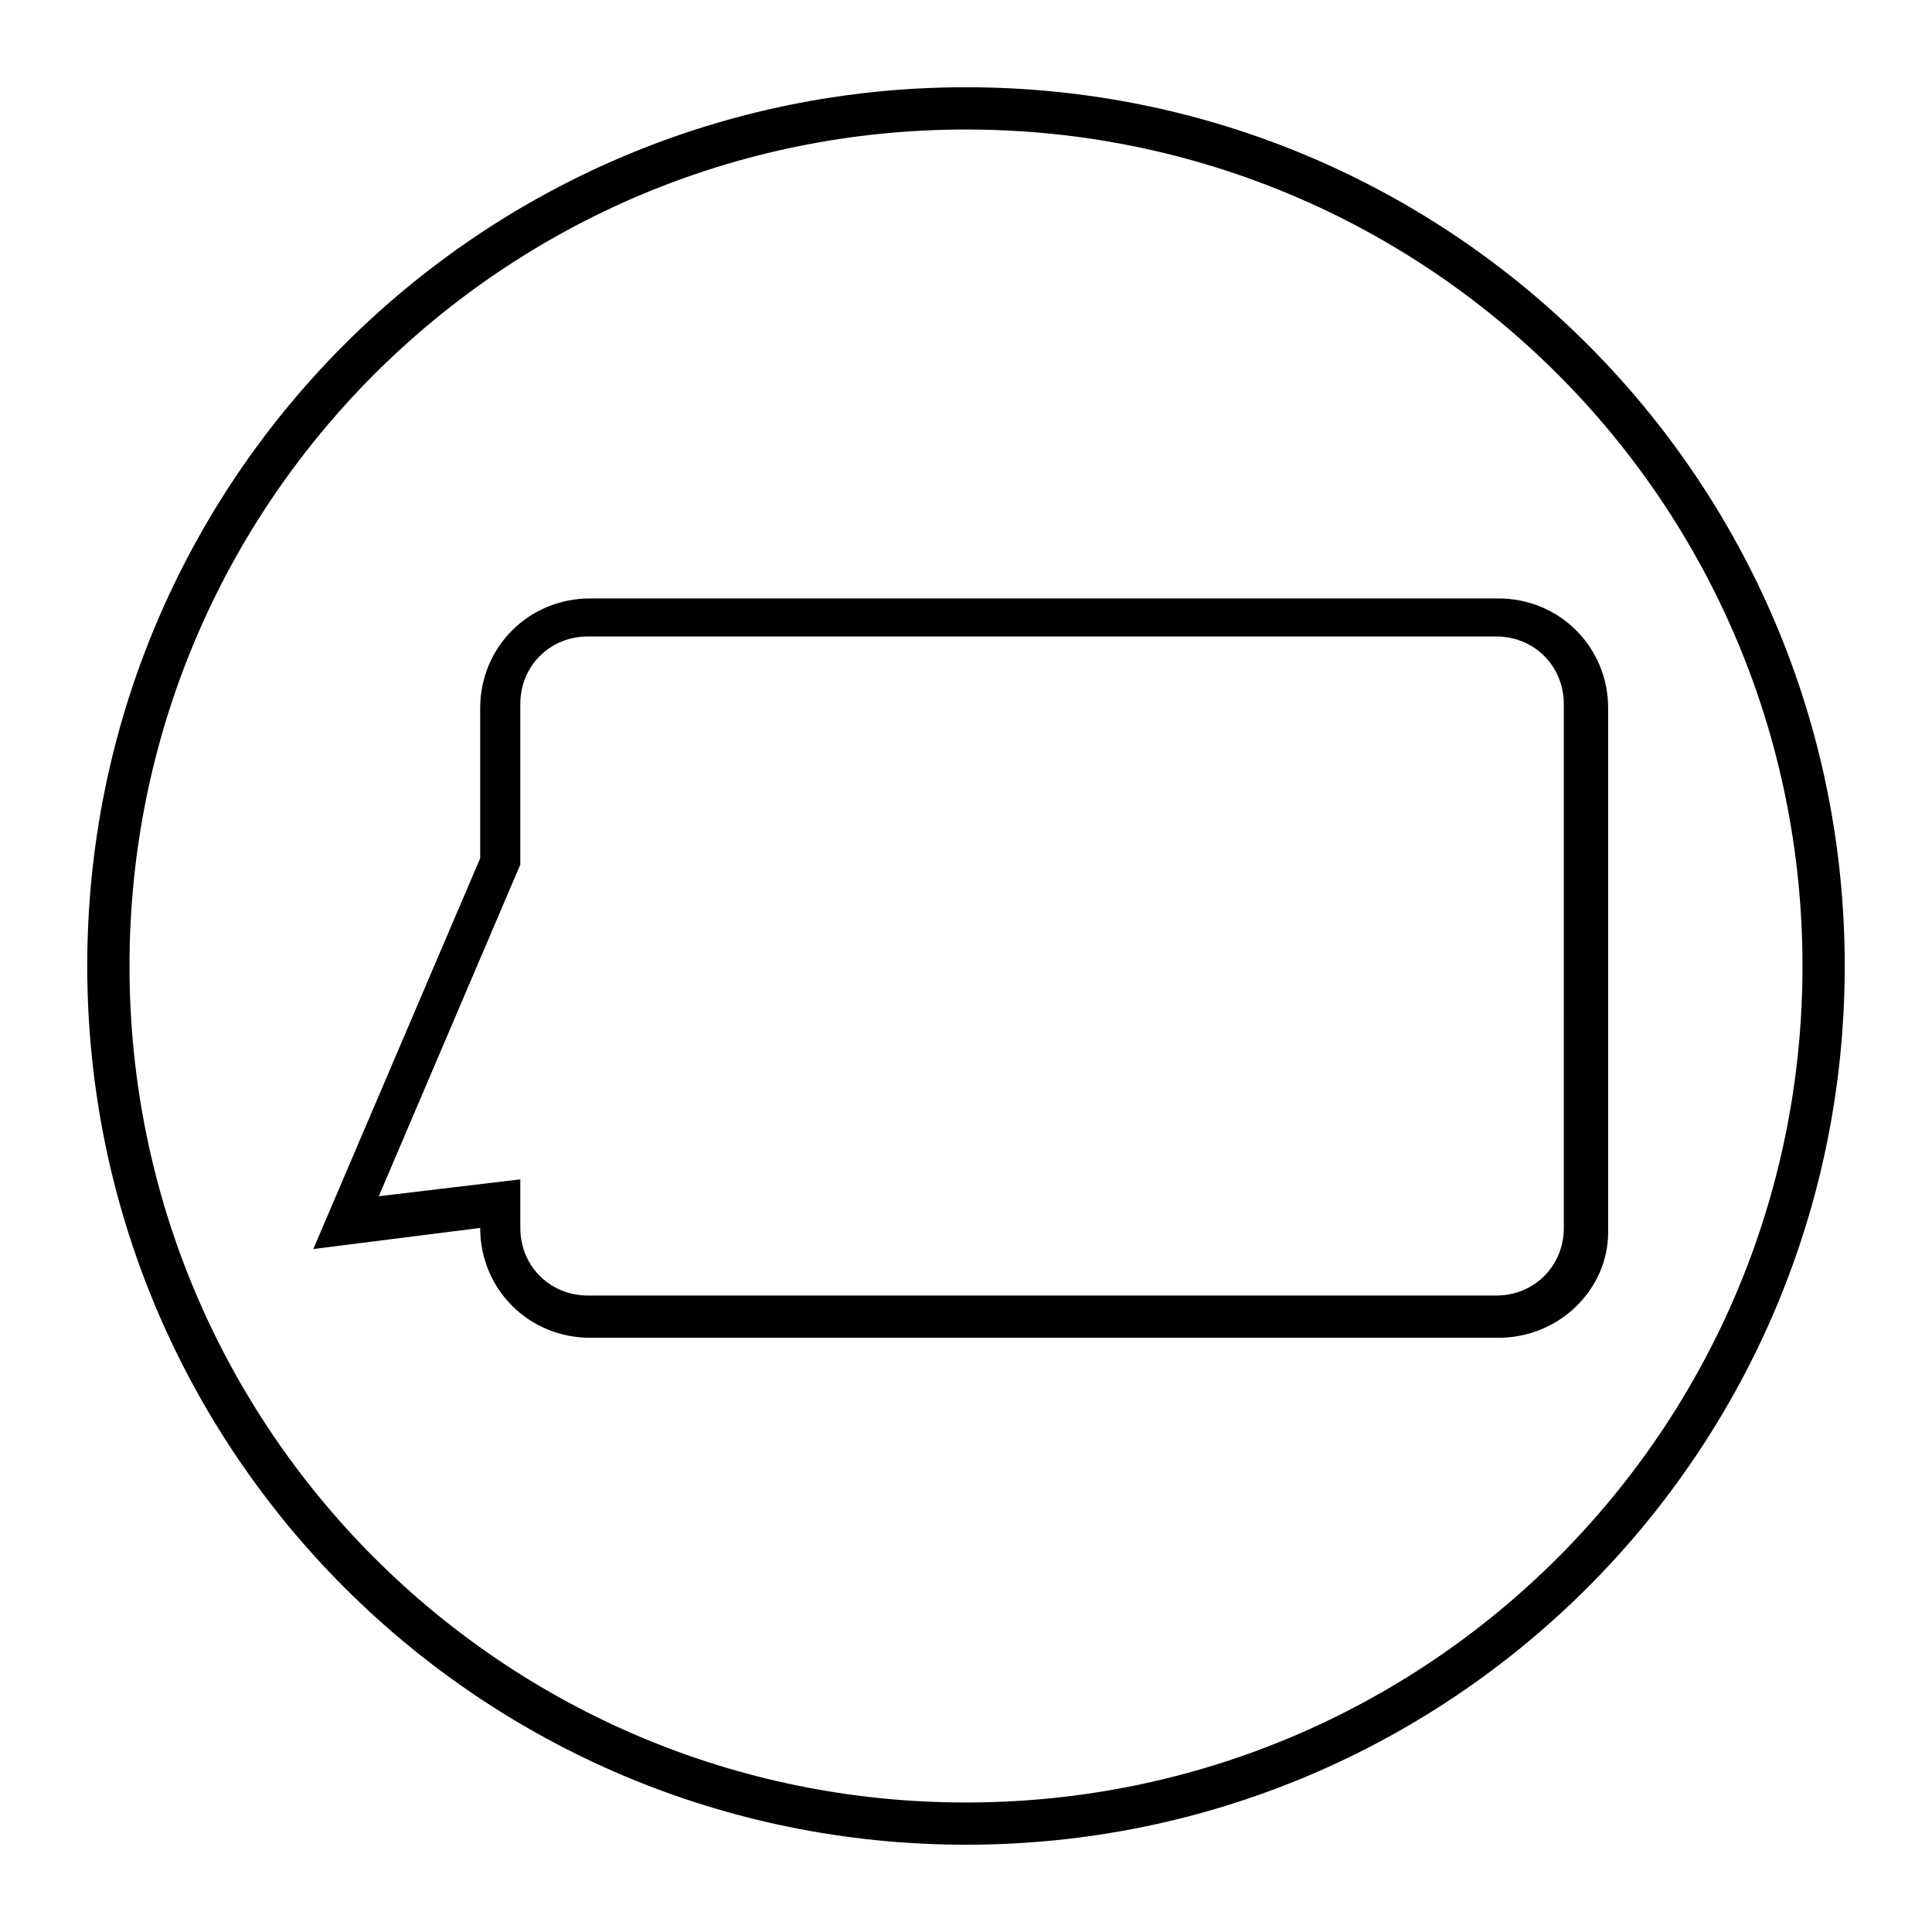 <?xml version="1.0" encoding="UTF-8"?>
<!-- Uploaded to: ICON Repo, www.svgrepo.com, Generator: ICON Repo Mixer Tools -->
<svg fill="#000000" width="800px" height="800px" version="1.1" viewBox="144 144 512 512" xmlns="http://www.w3.org/2000/svg">
 <g>
  <path d="m541.07 498.52h-240.71c-16.234 0-29.109-12.875-29.109-29.109l-44.223 5.598 44.223-103.56v-39.746c0-16.234 12.875-29.109 29.109-29.109h240.71c16.234 0 29.109 12.875 29.109 29.109v138.83c0 15.117-12.875 27.992-29.109 27.992zm-259.18-41.98v12.875c0 10.078 7.836 17.914 17.914 17.914h240.71c10.078 0 17.914-7.836 17.914-17.914l-0.004-138.83c0-10.078-7.836-17.914-17.914-17.914h-240.71c-10.078 0-17.914 7.836-17.914 17.914v42.543l-37.504 87.887z"/>
  <path d="m400 632.87c-128.75 0-232.88-104.12-232.88-232.87 0-128.75 104.12-232.88 232.88-232.88 128.75 0 232.87 104.12 232.87 232.88 0 128.75-104.12 232.87-232.87 232.87zm0-454.55c-122.59 0-221.68 99.082-221.68 221.68s99.082 221.68 221.68 221.68 221.68-99.082 221.68-221.68-99.082-221.68-221.68-221.68z"/>
 </g>
</svg>